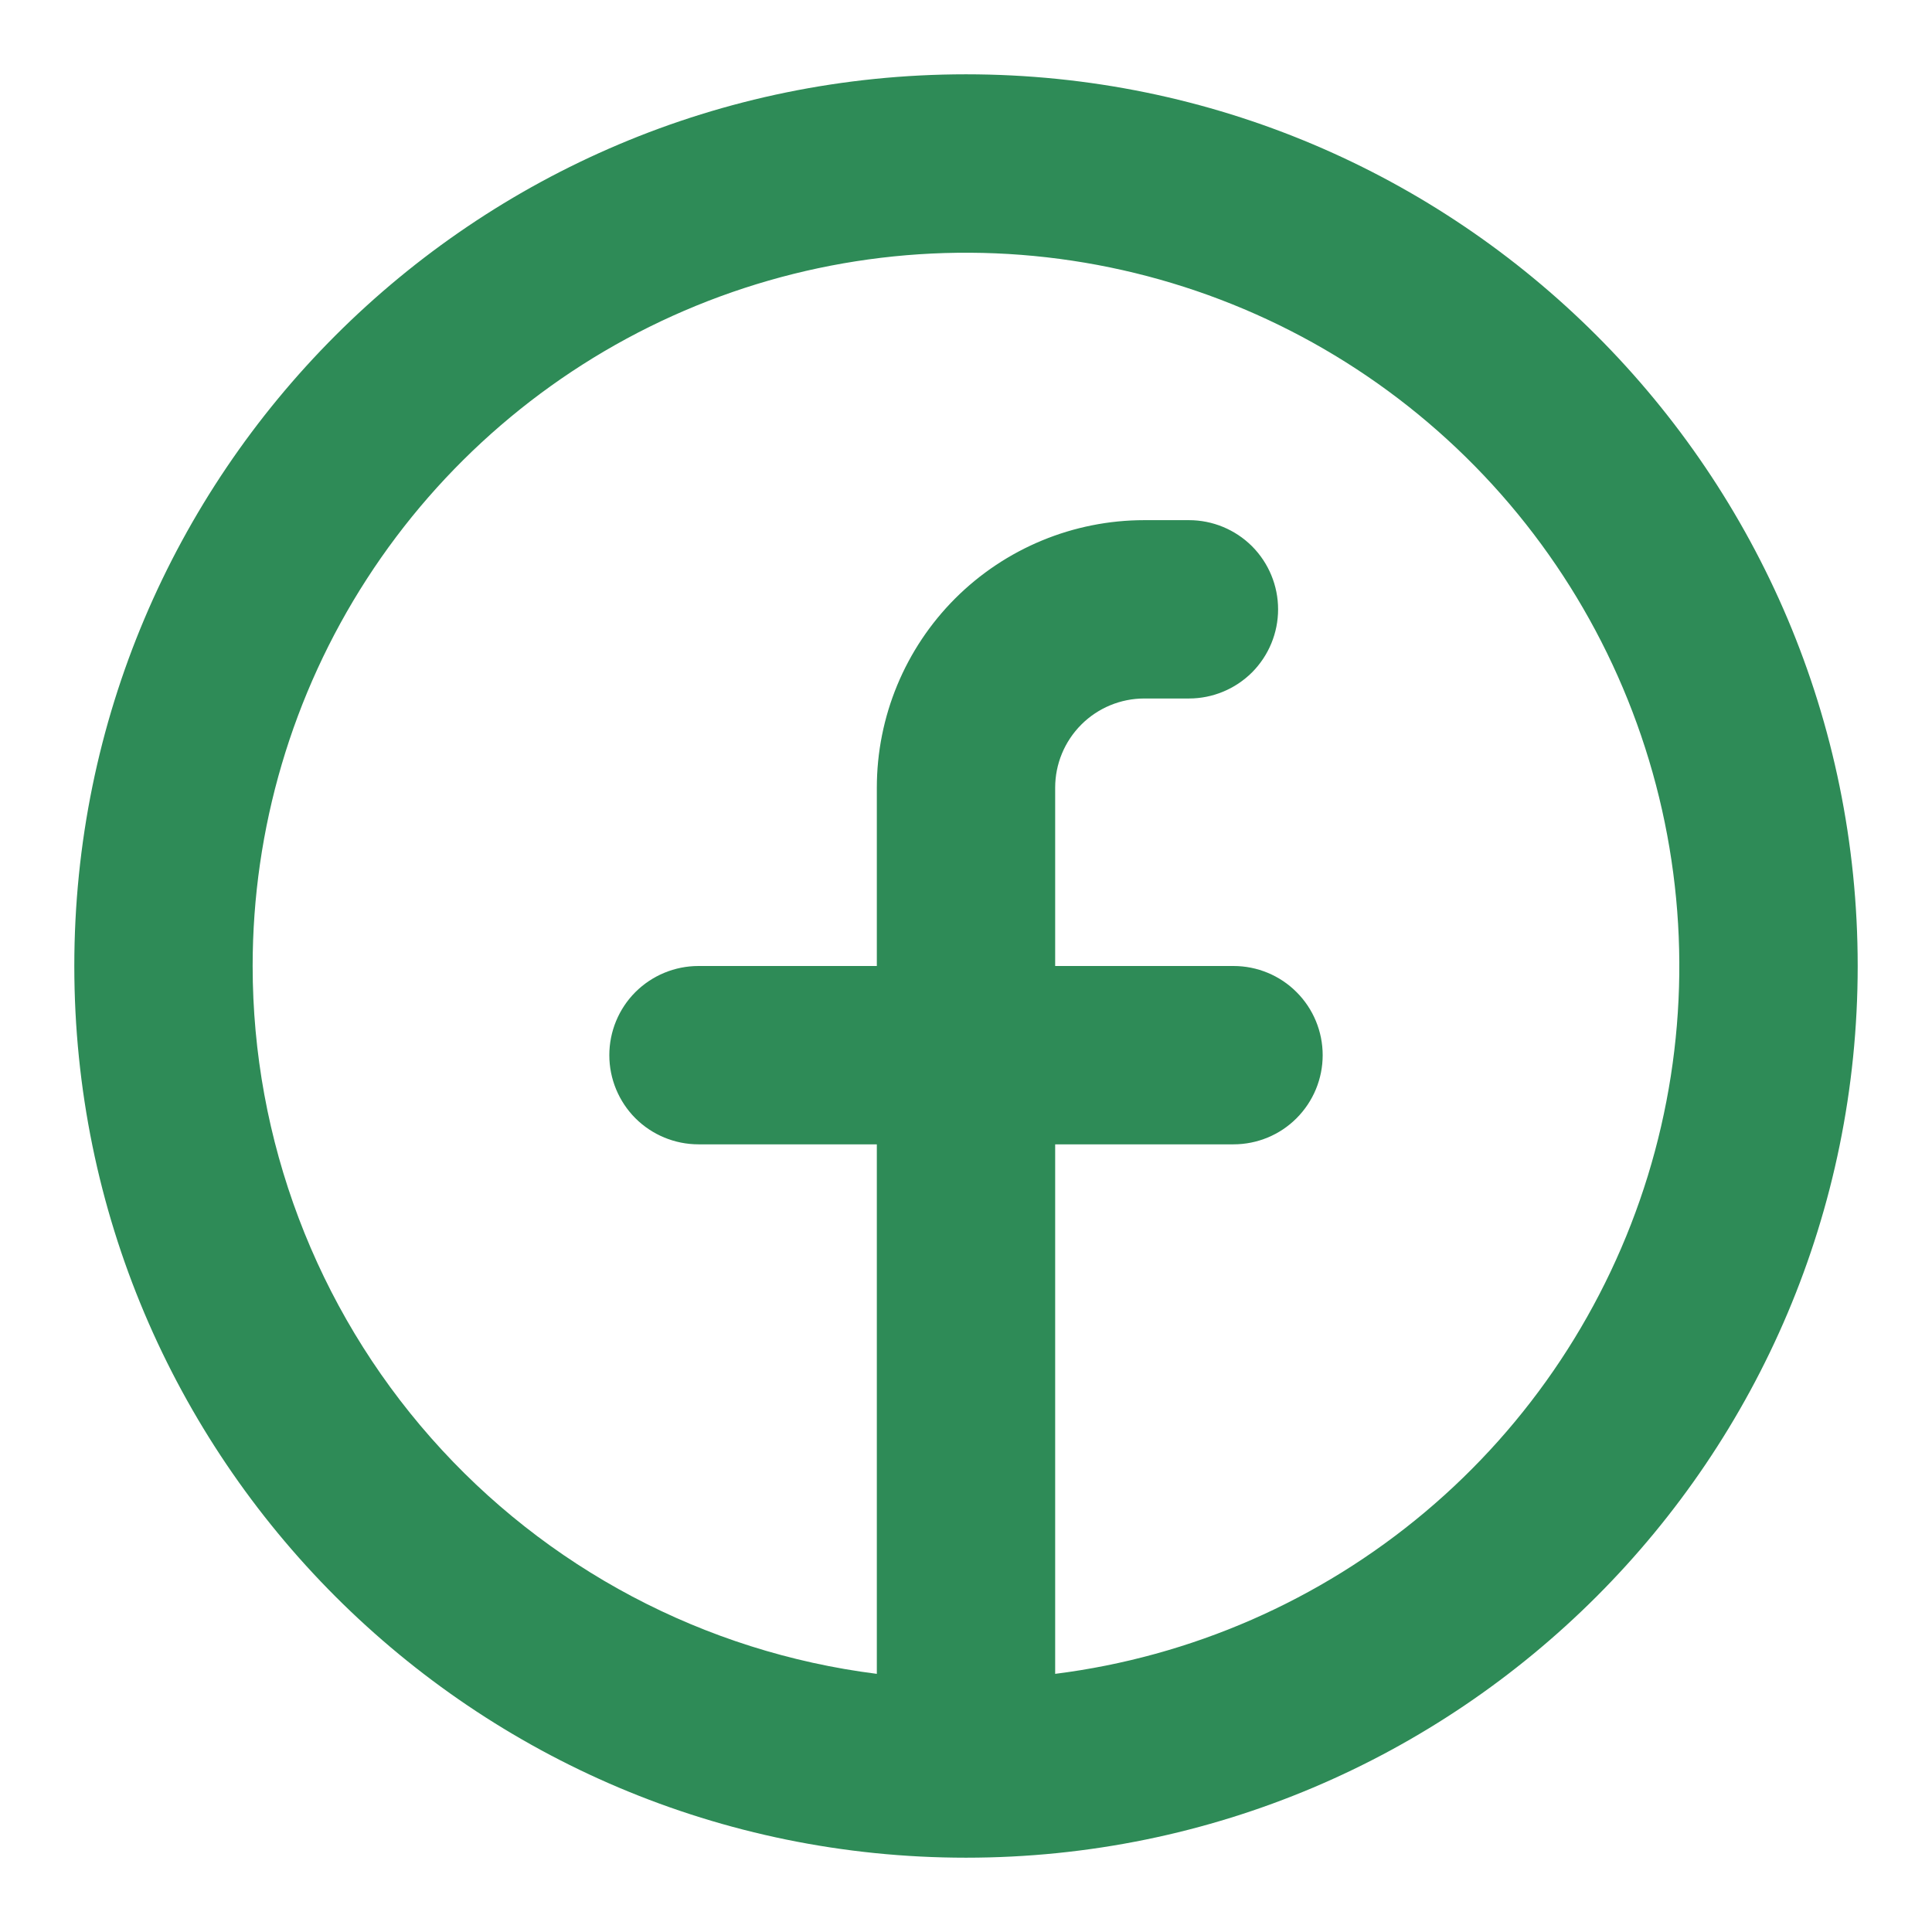 <svg width="26" height="26" viewBox="0 0 26 26" fill="none" xmlns="http://www.w3.org/2000/svg">
<path fill-rule="evenodd" clip-rule="evenodd" d="M3.4 13C3.4 11.152 3.933 9.344 4.936 7.792C5.938 6.241 7.367 5.011 9.051 4.251C10.735 3.491 12.602 3.233 14.429 3.508C16.256 3.783 17.965 4.579 19.35 5.801C20.736 7.023 21.739 8.619 22.24 10.397C22.741 12.175 22.718 14.061 22.175 15.826C21.631 17.592 20.59 19.163 19.175 20.351C17.76 21.54 16.033 22.295 14.2 22.526V15.4H16.6C16.918 15.4 17.224 15.274 17.448 15.049C17.674 14.823 17.8 14.518 17.8 14.2C17.8 13.882 17.674 13.576 17.448 13.351C17.224 13.126 16.918 13 16.6 13H14.2V10.6C14.2 10.282 14.326 9.977 14.552 9.751C14.777 9.526 15.082 9.4 15.4 9.4H16C16.318 9.4 16.623 9.274 16.849 9.049C17.074 8.823 17.2 8.518 17.2 8.2C17.2 7.882 17.074 7.577 16.849 7.351C16.623 7.126 16.318 7 16 7H15.4C14.445 7 13.53 7.379 12.854 8.054C12.179 8.73 11.8 9.645 11.8 10.6V13H9.4C9.082 13 8.777 13.126 8.551 13.351C8.326 13.576 8.2 13.882 8.2 14.2C8.2 14.518 8.326 14.823 8.551 15.049C8.777 15.274 9.082 15.4 9.4 15.4H11.8V22.526C9.48 22.233 7.346 21.104 5.8 19.35C4.253 17.596 3.4 15.338 3.4 13ZM13 25C19.628 25 25 19.628 25 13C25 6.372 19.628 1 13 1C6.372 1 1 6.372 1 13C1 19.628 6.372 25 13 25Z" fill="#2E8B57"/>
</svg>
